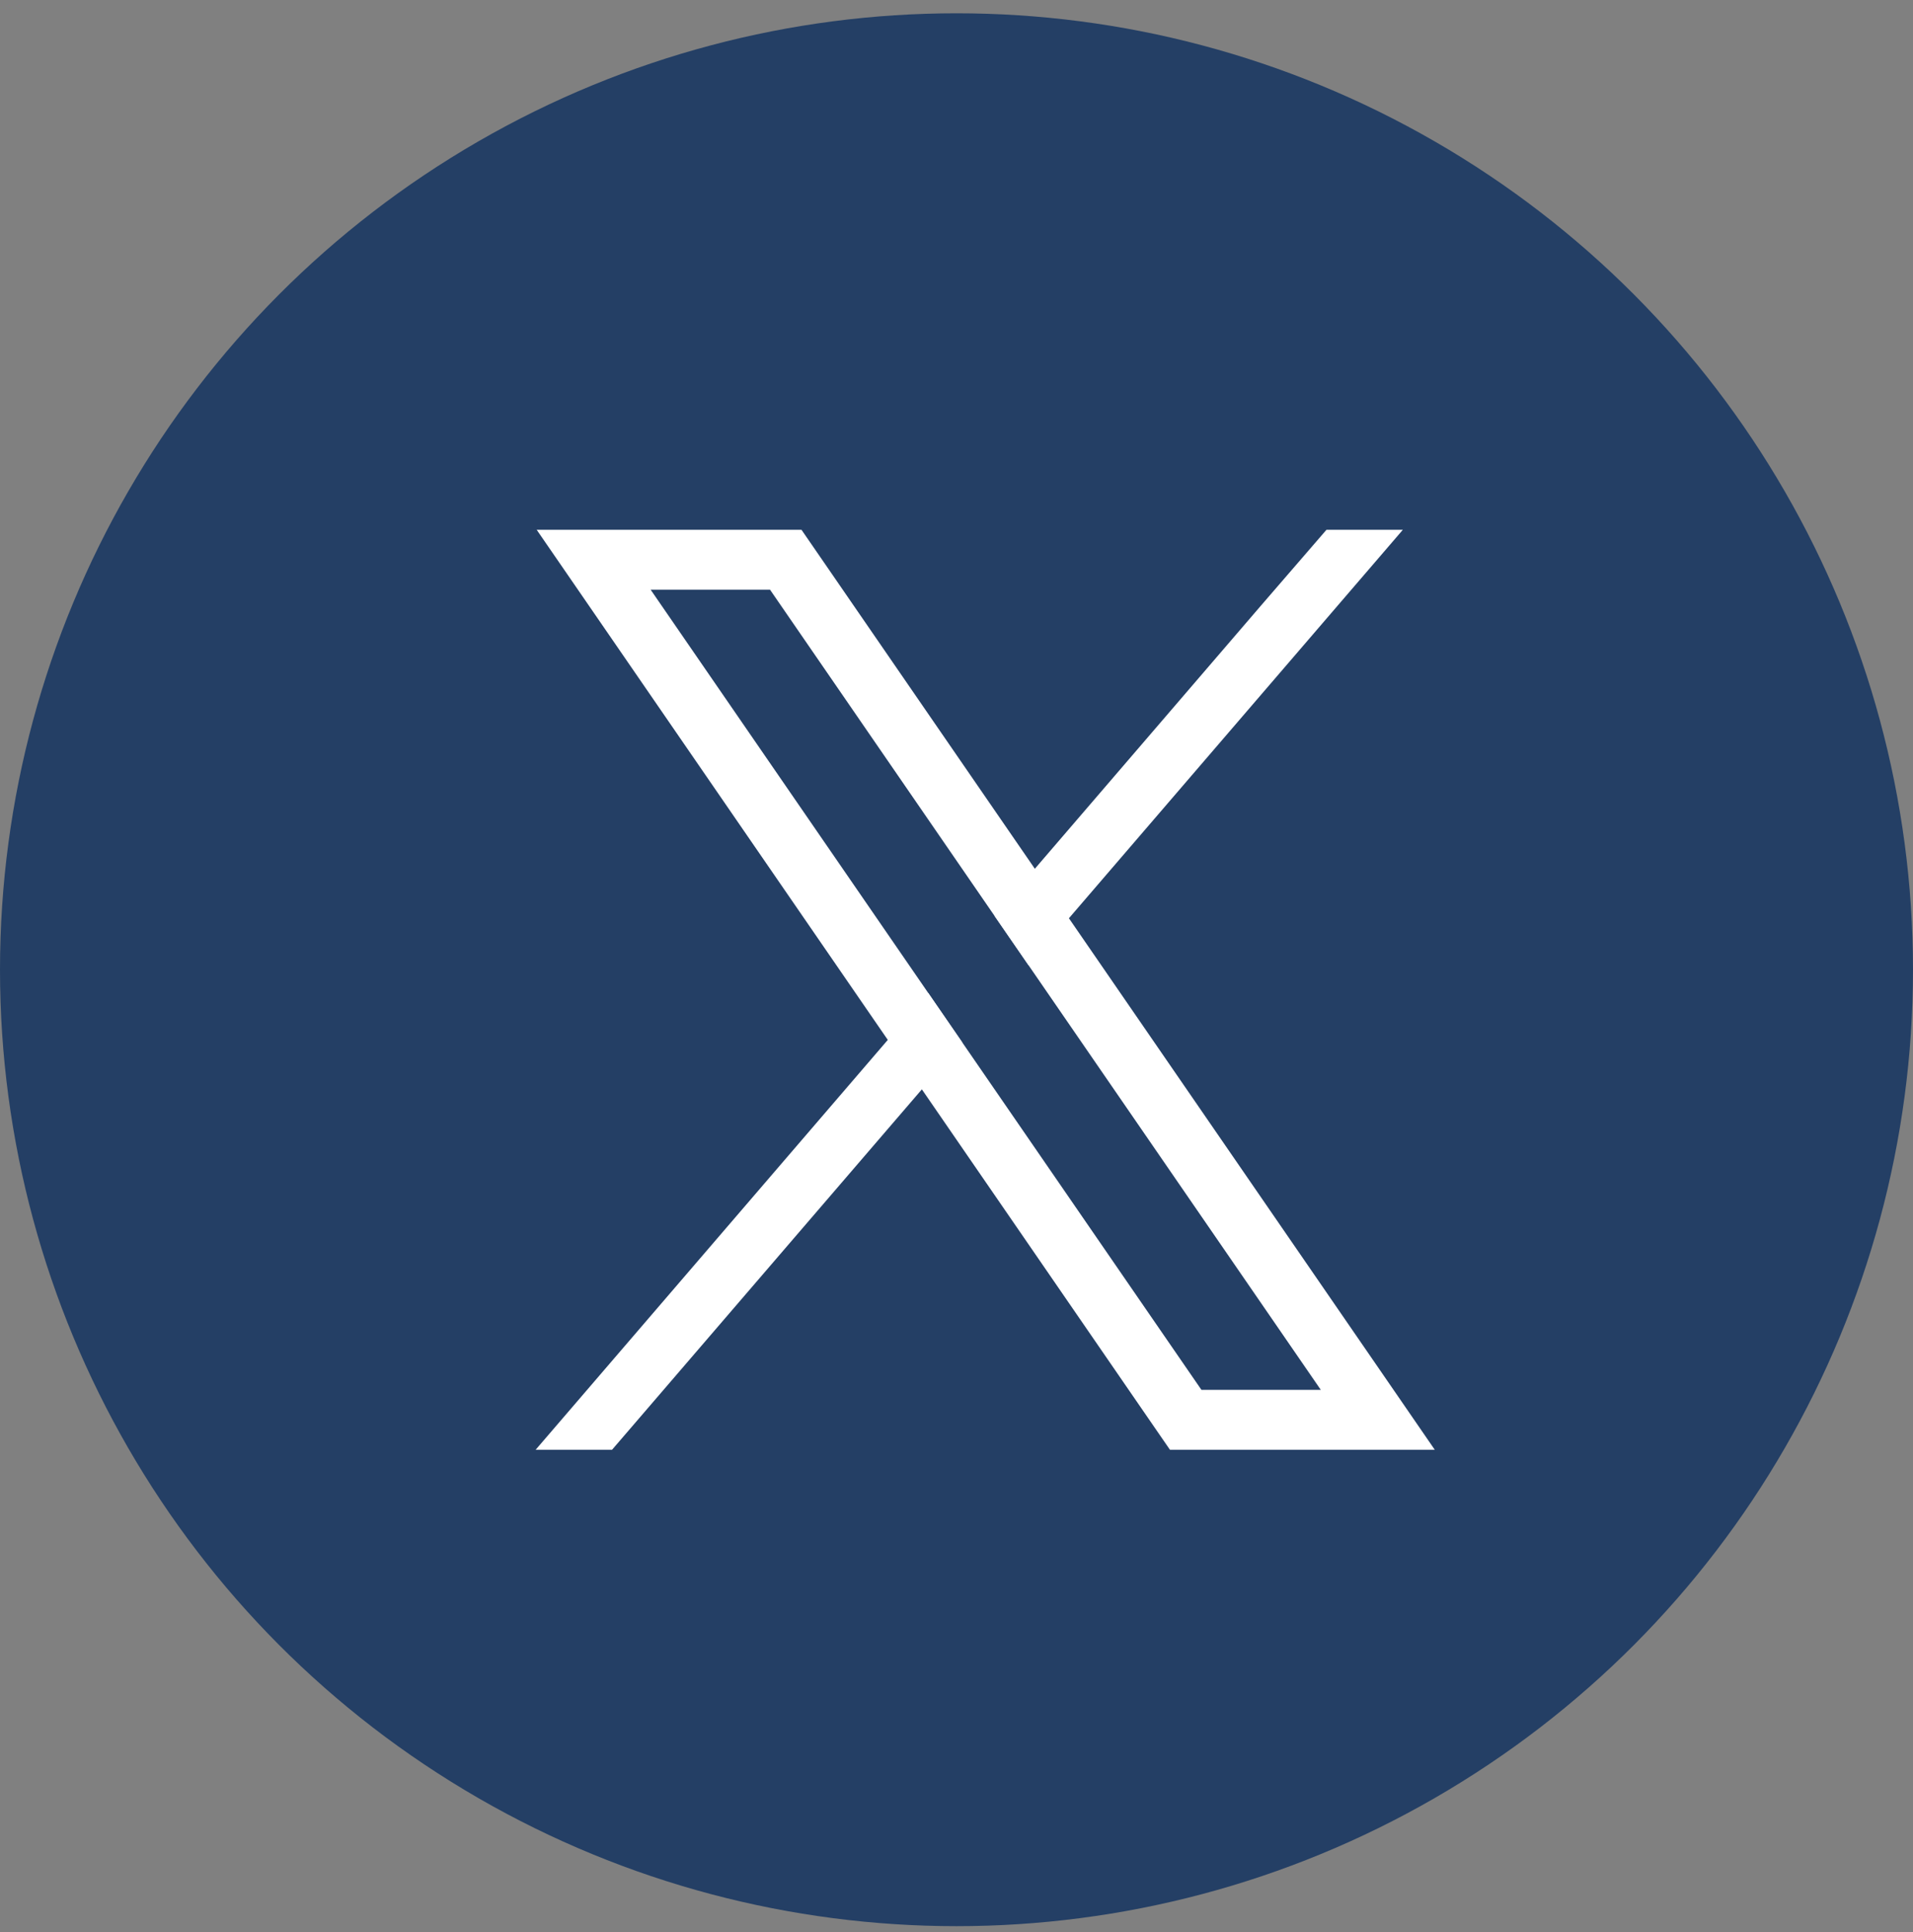 <svg width="100" height="101" viewBox="0 0 100 101" fill="none" xmlns="http://www.w3.org/2000/svg">
<rect x="0" y="0" width="100" height="101" fill="#808080" stroke="none"/>
<circle cx="50" cy="50.695" r="50" fill="#243F65"/>
<path d="M62.804 72.659L50.3 54.493L48.52 51.907L34.011 30.827H40.252L51.985 47.875L53.766 50.461L69.044 72.659H62.804ZM71.625 70.884L55.877 48.005L54.096 45.418L42.831 29.052L41.897 27.696H28.055L31.431 32.601L46.409 54.364L48.19 56.949L60.224 74.435L61.158 75.79H75.001L71.625 70.884Z" fill="white"/>
<path d="M48.519 51.907L50.3 54.493L48.189 56.949L31.994 75.79H28L46.408 54.364L48.519 51.907Z" fill="white"/>
<path d="M73.333 27.695L55.876 48.005L53.765 50.46L51.984 47.874L54.095 45.417L65.921 31.653L69.34 27.695H73.333Z" fill="white"/>
</svg>
